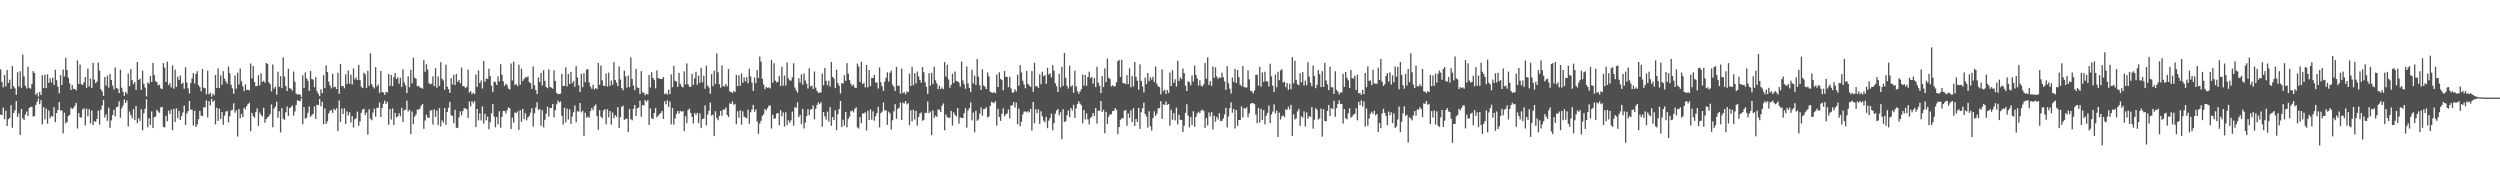 <svg xmlns="http://www.w3.org/2000/svg" width="1920" height="150"><path fill="#4f4f4f" d="M0 53.277h1v34.79H0zM1 62.968h1v25.274H1zM2 67.056h1v15.541H2zM3 57.644h1v33.88H3zM4 66.399h1v18.668H4zM5 53.705h1v43.042H5zM6 63.657h1v27.837H6zM7 61.18h1v29.377H7zM8 68.298h1v12.447H8zM9 50.716h1v47.386H9zM10 66.151h1v20.689H10zM11 67.861h1v16.88H11zM12 72.807h1v4.8H12zM13 55.426h1v34.397H13zM14 66.508h1v20.575H14zM15 54.689h1v49.066H15zM16 67.429h1v16.221H16zM17 41.913h1v49.016H17zM18 58.665h1v33.392H18zM19 65.778h1v22.181H19zM20 67.953h1v17.684H20zM21 51.125h1v37.892H21zM22 67.472h1v15.493H22zM23 68.106h1v13.946H23zM24 64.536h1v17.503H24zM25 54.575h1v34.955H25zM26 56.078h1v33.072H26zM27 72.805h1v7.803H27zM28 71.304h1v6.846H28zM29 74.252h1v1.366H29zM30 70.651h1v9.341H30zM31 72.97h1v3.978H31zM32 57.703h1v37.851H32zM33 67.513h1v14.761H33zM34 57.273h1v34.45H34zM35 67.529h1v15.937H35zM36 57.104h1v37.876H36zM37 63.593h1v21.263H37zM38 60.12h1v30.602H38zM39 63.352h1v25.672H39zM40 59.605h1v29.954H40zM41 65.176h1v17.102H41zM42 53.533h1v40.391H42zM43 61.617h1v25.237H43zM44 66.545h1v17.935H44zM45 71.635h1v6.722H45zM46 57.703h1v27.098H46zM47 65.309h1v19.512H47zM48 53.403h1v48.991H48zM49 58.74h1v27.771H49zM50 44.328h1v50.455H50zM51 53.682h1v39.975H51zM52 59.766h1v29.366H52zM53 64.016h1v24.26H53zM54 69.193h1v13.509H54zM55 65.396h1v18.357H55zM56 68.237h1v14.585H56zM57 68.337h1v12.811H57zM58 69.381h1v9.554H58zM59 46.36h1v52.33H59zM60 64.54h1v22.303H60zM61 49.489h1v40.616H61zM62 64.682h1v25.69H62zM63 65.25h1v18.814H63zM64 63.258h1v19.908H64zM65 59.171h1v37.251H65zM66 67.47h1v15.995H66zM67 52.67h1v36.699H67zM68 66.396h1v17.581H68zM69 60.374h1v34.486H69zM70 67.598h1v17.386H70zM71 48.358h1v47.745H71zM72 61.155h1v31.875H72zM73 63.902h1v29.684H73zM74 62.601h1v28.693H74zM75 48.04h1v36.933H75zM76 54.314h1v41.412H76zM77 68.555h1v15.69H77zM78 70.23h1v10.799H78zM79 73.695h1v2.95H79zM80 59.187h1v31.057H80zM81 65.723h1v22.142H81zM82 58.099h1v34.688H82zM83 67.28h1v15.395H83zM84 56.786h1v41.435H84zM85 61.418h1v31.03H85zM86 65.687h1v22.724H86zM87 68.774h1v15.564H87zM88 51.835h1v37.521H88zM89 67.612h1v14.779H89zM90 68.124h1v13.786H90zM91 71.471h1v6.331H91zM92 53.513h1v36.896H92zM93 67.351h1v15.903H93zM94 70.452h1v10.641H94zM95 73.615h1v2.882H95zM96 70.61h1v8.492H96zM97 72.05h1v5.106H97zM98 56.431h1v40.696H98zM99 66.206h1v19.474H99zM100 53.066h1v35.413H100zM101 61.53h1v29.252H101zM102 64.652h1v19.137H102zM103 63.002h1v29.213H103zM104 69.065h1v12.291H104zM105 47.605h1v46.926H105zM106 61.425h1v29.297H106zM107 60.381h1v32.44H107zM108 69.031h1v14.839H108zM109 54.311h1v45.8H109zM110 64.323h1v22.669H110zM111 67.291h1v16.333H111zM112 74.057h1v2.202H112zM113 63.354h1v34.429H113zM114 64.261h1v26.484H114zM115 58.335h1v37.546H115zM116 62.869h1v22.721H116zM117 48.349h1v50H117zM118 57.578h1v32.376H118zM119 62.345h1v27.201H119zM120 63.08h1v21.289H120zM121 65.595h1v19.986H121zM122 64.984h1v21.691H122zM123 67.818h1v14.61H123zM124 68.436h1v13.767H124zM125 48.477h1v48.926H125zM126 51.986h1v45.91H126zM127 62.933h1v26.063H127zM128 47.344h1v45.85H128zM129 65.332h1v19.661H129zM130 63.911h1v23.587H130zM131 67.191h1v17.029H131zM132 50.175h1v49.865H132zM133 68.152h1v15.47H133zM134 53.474h1v40.149H134zM135 66.719h1v16.546H135zM136 58.873h1v31.929H136zM137 61.372h1v23.761H137zM138 58.008h1v34.255H138zM139 64.49h1v24.724H139zM140 63.375h1v22.976H140zM141 68.152h1v12.943H141zM142 51.67h1v44.282H142zM143 63.345h1v23.8H143zM144 67.884h1v17.453H144zM145 71.803h1v5.718H145zM146 63.812h1v20.359H146zM147 60.201h1v24.113H147zM148 56.12h1v40.314H148zM149 64.11h1v21.053H149zM150 56.774h1v40.76H150zM151 54.639h1v40.982H151zM152 65.456h1v26.029H152zM153 66.932h1v18.235H153zM154 70.157h1v18.62H154zM155 53.023h1v36.228H155zM156 67.399h1v14.946H156zM157 67.68h1v14.884H157zM158 72.432h1v4.678H158zM159 54.288h1v35.811H159zM160 72.519h1v5.292H160zM161 71.274h1v9.673H161zM162 74.279h1v1.588H162zM163 71.867h1v6.42H163zM164 73.235h1v3.946H164zM165 57.587h1v37.956H165zM166 67.582h1v15.18H166zM167 52.471h1v40.403H167zM168 67.541h1v15.946H168zM169 57.797h1v33.58H169zM170 65.067h1v20.927H170zM171 54.707h1v41.138H171zM172 60.342h1v28.558H172zM173 62.54h1v23.239H173zM174 64.295h1v20.918H174zM175 51.125h1v42.893H175zM176 56.245h1v33.028H176zM177 65.087h1v19.691H177zM178 67.96h1v16.42H178zM179 71.919h1v7.395H179zM180 57.893h1v28.684H180zM181 68.085h1v16.638H181zM182 55.822h1v49.014H182zM183 64.872h1v18.881H183zM184 52.647h1v38.134H184zM185 62.455h1v24.923H185zM186 66.325h1v23.509H186zM187 70.01h1v12.694H187zM188 64.78h1v19.155H188zM189 69.024h1v12.474H189zM190 68.98h1v10.808H190zM191 69.447h1v9.432H191zM192 48.791h1v51.934H192zM193 60.223h1v26.418H193zM194 50.695h1v38.594H194zM195 62.986h1v27.375H195zM196 66.229h1v19.858H196zM197 65.989h1v17.256H197zM198 57.784h1v38.936H198zM199 65.565h1v20.87H199zM200 56.312h1v32.019H200zM201 62.991h1v26.441H201zM202 62.052h1v20.758H202zM203 63.54h1v30.794H203zM204 48.386h1v43.071H204zM205 49.1h1v41.048H205zM206 63.144h1v26.221H206zM207 64.693h1v22.754H207zM208 70.177h1v10.062H208zM209 49.516h1v48.276H209zM210 68.104h1v15.326H210zM211 66.644h1v15.28H211zM212 72.775h1v5.292H212zM213 55.103h1v35.381H213zM214 66.662h1v18.743H214zM215 58.45h1v43.221H215zM216 67.646h1v15.447H216zM217 44.055h1v47.107H217zM218 58.816h1v33.312H218zM219 66.062h1v20.199H219zM220 69.935h1v11.87H220zM221 52.764h1v36.324H221zM222 67.76h1v15.209H222zM223 68.124h1v14.15H223zM224 69.649h1v11.398H224zM225 54.987h1v33.781H225zM226 62.84h1v22.788H226zM227 71.919h1v8.611H227zM228 72.72h1v4.106H228zM229 72.299h1v5.246H229zM230 72.626h1v5.084H230zM231 74.444h1v1.023H231zM232 57.843h1v37.597H232zM233 67.541h1v14.772H233zM234 55.582h1v35.532H234zM235 60.148h1v30.272H235zM236 62.011h1v24.617H236zM237 69.811h1v11.989H237zM238 54.49h1v35.202H238zM239 60.743h1v27.748H239zM240 61.118h1v26.352H240zM241 67.044h1v14.651H241zM242 59.264h1v32.037H242zM243 70.068h1v10.327H243zM244 72.05h1v8.675H244zM245 73.897h1v2.065H245zM246 68.539h1v13.06H246zM247 71.537h1v6.53H247zM248 57.706h1v37.709H248zM249 67.561h1v15.727H249zM250 50.175h1v45.031H250zM251 55.298h1v37.913H251zM252 62.663h1v24.411H252zM253 65.593h1v19.51H253zM254 67.898h1v16.512H254zM255 56.751h1v29.998H255zM256 67.005h1v16.567H256zM257 66.616h1v18.05H257zM258 68.372h1v14.727H258zM259 55.854h1v44.864H259zM260 72.025h1v5.102H260zM261 49.104h1v44.486H261zM262 66.268h1v17.139H262zM263 65.975h1v21.627H263zM264 67.818h1v15.415H264zM265 57.104h1v38.109H265zM266 64.506h1v20.975H266zM267 54.195h1v34.463H267zM268 64.233h1v22H268zM269 57.392h1v36.789H269zM270 64.87h1v24.315H270zM271 52.647h1v45.271H271zM272 61.011h1v30.71H272zM273 59.429h1v31.362H273zM274 61.507h1v24.207H274zM275 49.823h1v46.8H275zM276 61.489h1v31.801H276zM277 66.573h1v20.046H277zM278 67.678h1v16.487H278zM279 55.852h1v27.725H279zM280 57.056h1v31.234H280zM281 67.463h1v18.968H281zM282 54.387h1v48.998H282zM283 65.92h1v17.926H283zM284 40.94h1v50.176H284zM285 64.602h1v27.75H285zM286 66.671h1v19.824H286zM287 67.955h1v15.445H287zM288 51.569h1v37.917H288zM289 66.513h1v16.329H289zM290 64.918h1v17.8H290zM291 71.402h1v7.327H291zM292 54.405h1v35.454H292zM293 70.64h1v12.218H293zM294 71.056h1v8.682H294zM295 72.874h1v4.399H295zM296 70.562h1v9.194H296zM297 71.033h1v7.173H297zM298 56.886h1v38.856H298zM299 65.977h1v17.732H299zM300 57.573h1v34.25H300zM301 66.085h1v17.228H301zM302 59.276h1v36.722H302zM303 56.076h1v30.645H303zM304 60.709h1v29.515H304zM305 59.409h1v29.963H305zM306 64.245h1v22.676H306zM307 59.663h1v29.67H307zM308 66.783h1v16.054H308zM309 53.19h1v40.584H309zM310 63.219h1v21.41H310zM311 65.593h1v18.682H311zM312 71.521h1v5.788H312zM313 58.605h1v26.942H313zM314 66.969h1v17.411H314zM315 53.558h1v49.485H315zM316 63.927h1v21.735H316zM317 44.252h1v51.176H317zM318 59.631h1v29.902H318zM319 60.503h1v27.411H319zM320 66.225h1v17.958H320zM321 65.879h1v18.327H321zM322 67.097h1v16.338H322zM323 67.435h1v13.822H323zM324 68.2h1v11.666H324zM325 46.028h1v52.93H325zM326 55.119h1v37.434H326zM327 49.319h1v38.732H327zM328 53.448h1v36.72H328zM329 63.858h1v26.745H329zM330 64.79h1v19.986H330zM331 64.341h1v20.325H331zM332 58.569h1v37.148H332zM333 66.138h1v17.83H333zM334 52.313h1v37.464H334zM335 67.328h1v17.535H335zM336 58.665h1v37.427H336zM337 65.932h1v17.073H337zM338 47.793h1v49.311H338zM339 60.466h1v31.957H339zM340 61.814h1v32.339H340zM341 68.861h1v14.044H341zM342 49.606h1v46.255H342zM343 66.488h1v19.49H343zM344 68.438h1v14.182H344zM345 71.288h1v6.951H345zM346 59.997h1v28.466H346zM347 64.79h1v24.418H347zM348 57.433h1v37.292H348zM349 65.279h1v19.036H349zM350 56.852h1v41.254H350zM351 62.759h1v35.654H351zM352 61.402h1v28.833H352zM353 63.913h1v21.527H353zM354 51.931h1v36.644H354zM355 65.984h1v19.306H355zM356 66.282h1v16.699H356zM357 67.673h1v15.615H357zM358 66.692h1v17.205H358zM359 53.432h1v37.187H359zM360 71.047h1v6.956H360zM361 69.939h1v11.728H361zM362 72.359h1v5.344H362zM363 71.171h1v8.119H363zM364 72.276h1v5.434H364zM365 57.179h1v40.46H365zM366 66.73h1v16.933H366zM367 54.099h1v38.315H367zM368 63.73h1v23.321H368zM369 61.773h1v30.799H369zM370 67.994h1v13.708H370zM371 46.902h1v48.096H371zM372 62.796h1v24.596H372zM373 60.271h1v32.129H373zM374 60.695h1v28.865H374zM375 52.734h1v46.553H375zM376 58.344h1v35.502H376zM377 65.801h1v21.234H377zM378 70.768h1v9.119H378zM379 62.684h1v26.857H379zM380 63.057h1v34.759H380zM381 65.305h1v24.516H381zM382 58.624h1v36.851H382zM383 62.505h1v22.959H383zM384 49.322h1v48.771H384zM385 57.468h1v32.307H385zM386 62.485h1v22.715H386zM387 65.987h1v19.286H387zM388 64.254h1v22.982H388zM389 65.362h1v19.233H389zM390 68.037h1v14.456H390zM391 68.761h1v14.447H391zM392 48.818h1v50.327H392zM393 61.773h1v28.588H393zM394 47.303h1v46.99H394zM395 65.348h1v21.028H395zM396 64.529h1v22.396H396zM397 66.138h1v19.464H397zM398 49.667h1v50.089H398zM399 65.105h1v19.512H399zM400 52.695h1v40.856H400zM401 62.27h1v21.332H401zM402 60.78h1v30.767H402zM403 59.285h1v27.61H403zM404 59.422h1v33.008H404zM405 58.651h1v31.634H405zM406 63.036h1v25.969H406zM407 63.872h1v22.618H407zM408 68.211h1v14.866H408zM409 50.995h1v46.23H409zM410 65.373h1v21.611H410zM411 69.079h1v13.491H411zM412 72.244h1v6.287H412zM413 59.489h1v24.914H413zM414 62.991h1v20.703H414zM415 55.955h1v40.588H415zM416 65.639h1v19.107H416zM417 53.922h1v43.903H417zM418 62.048h1v29.979H418zM419 66.801h1v20.563H419zM420 67.747h1v14.216H420zM421 53.275h1v36.317H421zM422 66.742h1v16.178H422zM423 67.282h1v15.713H423zM424 68.092h1v11.717H424zM425 54.034h1v36.219H425zM426 62.201h1v22.369H426zM427 71.205h1v8.949H427zM428 72.272h1v5.013H428zM429 72.208h1v6.489H429zM430 71.867h1v6.13H430zM431 56.854h1v32.081H431zM432 66.023h1v29.657H432zM433 65.895h1v16.908H433zM434 51.773h1v42.154H434zM435 66.339h1v17.004H435zM436 56.831h1v34.912H436zM437 64.513h1v19.524H437zM438 55.181h1v39.963H438zM439 63.956h1v25.532H439zM440 62.263h1v23.971H440zM441 66.678h1v14.372H441zM442 50.828h1v43.081H442zM443 59.56h1v25.834H443zM444 65.483h1v20.302H444zM445 70.603h1v8.499H445zM446 56.795h1v29.499H446zM447 66.959h1v18.1H447zM448 56.268h1v48.043H448zM449 63.158h1v23.404H449zM450 53.375h1v37.098H450zM451 53.071h1v36.411H451zM452 63.284h1v27.203H452zM453 66.488h1v18.789H453zM454 68.182h1v14.694H454zM455 65.021h1v19.595H455zM456 68.713h1v12.831H456zM457 67.593h1v12.621H457zM458 68.454h1v20.737H458zM459 48.457h1v51.222H459zM460 65.183h1v19.453H460zM461 50.262h1v39.267H461zM462 61.681h1v28.984H462zM463 65.742h1v19.176H463zM464 66.092h1v17.791H464zM465 56.495h1v39.041H465zM466 66.431h1v17.487H466zM467 55.76h1v34.344H467zM468 65.845h1v19.471H468zM469 61.901h1v33.809H469zM470 65.128h1v21.332H470zM471 47.722h1v43.106H471zM472 61.455h1v27.015H472zM473 63.48h1v26.269H473zM474 66.209h1v16.12H474zM475 51.038h1v47.253H475zM476 61.047h1v28.954H476zM477 67.623h1v14.463H477zM478 69.262h1v11.845H478zM479 54.238h1v37.784H479zM480 58.612h1v32.886H480zM481 67.223h1v23.733H481zM482 57.983h1v43.481H482zM483 66.895h1v16.846H483zM484 44.09h1v47.468H484zM485 60.61h1v31.785H485zM486 65.664h1v17.94H486zM487 69.253h1v11.378H487zM488 52.908h1v36.18H488zM489 67.067h1v16.081H489zM490 67.564h1v15.074H490zM491 72.219h1v5.154H491zM492 54.586h1v35.083H492zM493 70.855h1v9.81H493zM494 71.278h1v9.817H494zM495 73.176h1v3.66H495zM496 71.94h1v6.23H496zM497 72.585h1v4.294H497zM498 57.477h1v38.473H498zM499 67.248h1v16.036H499zM500 55.46h1v35.376H500zM501 59.862h1v31.632H501zM502 61.258h1v25.523H502zM503 67.909h1v15.1H503zM504 54.037h1v36.111H504zM505 59.905h1v29.009H505zM506 60.487h1v27.224H506zM507 60.599h1v26.182H507zM508 60.709h1v24.47H508zM509 59.148h1v32.186H509zM510 72.24h1v5.537H510zM511 71.553h1v8.517H511zM512 72.697h1v4.344H512zM513 68.832h1v13.278H513zM514 72.276h1v5.69H514zM515 57.159h1v38.341H515zM516 66.939h1v16.038H516zM517 50.533h1v45.164H517zM518 62.038h1v28.949H518zM519 62.684h1v24.743H519zM520 66.724h1v18.478H520zM521 55.966h1v31.151H521zM522 64.46h1v20.684H522zM523 66.373h1v19.444H523zM524 67.165h1v18.153H524zM525 54.826h1v45.889H525zM526 64.89h1v24.369H526zM527 48.667h1v45.91H527zM528 64.79h1v19.801H528zM529 66.598h1v16.821H529zM530 66.662h1v20.05H530zM531 56.724h1v33.019H531zM532 65.197h1v29.586H532zM533 60.207h1v26.516H533zM534 55.083h1v33.181H534zM535 65.064h1v21.543H535zM536 58.129h1v36.45H536zM537 63.586h1v23.52H537zM538 52.126h1v46.212H538zM539 63.208h1v28.233H539zM540 58.186h1v32.859H540zM541 68.072h1v12.898H541zM542 50.375h1v45.846H542zM543 65.664h1v22.385H543zM544 67.195h1v17.97H544zM545 71.988h1v6.702H545zM546 56.964h1v31.891H546zM547 66.154h1v21.815H547zM548 54.325h1v50.247H548zM549 64.428h1v21.037H549zM550 40.945h1v49.714H550zM551 55.538h1v36.851H551zM552 64.68h1v24.342H552zM553 67.312h1v17.885H553zM554 50.198h1v38.759H554zM555 66.151h1v17.938H555zM556 66.442h1v17.798H556zM557 64.501h1v18.1H557zM558 66.348h1v21.941H558zM559 52.991h1v36.94H559zM560 70.313h1v9.071H560zM561 70.557h1v9.274H561zM562 71.496h1v6.418H562zM563 69.818h1v10.673H563zM564 70.686h1v9.133H564zM565 57.5h1v37.871H565zM566 66.074h1v19.419H566zM567 57.877h1v32.612H567zM568 65.826h1v18.961H568zM569 56.467h1v39.32H569zM570 63.593h1v21.909H570zM571 59.452h1v30.247H571zM572 62.473h1v27.784H572zM573 59.246h1v31.639H573zM574 63.947h1v20.286H574zM575 52.833h1v42.195H575zM576 58.699h1v27.528H576zM577 63.387h1v20.65H577zM578 69.772h1v10.787H578zM579 59.496h1v26.342H579zM580 63.911h1v20.05H580zM581 53.874h1v39.405H581zM582 59.83h1v42.932H582zM583 43.401h1v51.552H583zM584 47.383h1v45.372H584zM585 60.532h1v28.544H585zM586 64.927h1v22.754H586zM587 68.513h1v15.184H587zM588 66.783h1v17.984H588zM589 67.591h1v15.447H589zM590 67.074h1v14.06H590zM591 67.955h1v13.069H591zM592 46.186h1v52.525H592zM593 63.556h1v24.564H593zM594 48.512h1v42.712H594zM595 61.887h1v28.954H595zM596 63.38h1v23.866H596zM597 62.684h1v24.028H597zM598 58.269h1v37.919H598zM599 65.989h1v18.638H599zM600 51.329h1v38.029H600zM601 65.765h1v20.6H601zM602 58.031h1v39.318H602zM603 65.678h1v20.554H603zM604 47.958h1v48.205H604zM605 60.212h1v32.163H605zM606 61.791h1v32.557H606zM607 61.892h1v30.572H607zM608 59.274h1v26.388H608zM609 48.594h1v47.919H609zM610 67.248h1v14.871H610zM611 69.37h1v13.55H611zM612 71.13h1v7.395H612zM613 60.043h1v29.947H613zM614 63.446h1v24.749H614zM615 57.143h1v38.199H615zM616 65.012h1v18.599H616zM617 56.435h1v42.28H617zM618 61.83h1v32.266H618zM619 64.233h1v24.923H619zM620 67.944h1v15.942H620zM621 52.407h1v36.054H621zM622 66.248h1v18H622zM623 65.755h1v17.974H623zM624 68.351h1v12.644H624zM625 54.9h1v36.738H625zM626 67.296h1v16.287H626zM627 69.743h1v10.854H627zM628 71.386h1v7.315H628zM629 70.953h1v9.094H629zM630 71.04h1v7.388H630zM631 56.602h1v40.728H631zM632 65.568h1v20.538H632zM633 52.132h1v37.203H633zM634 62.052h1v29.86H634zM635 65.453h1v20.32H635zM636 62.018h1v31.3H636zM637 66.504h1v15.702H637zM638 47.569h1v49.055H638zM639 59.061h1v30.824H639zM640 60.329h1v31.925H640zM641 67.605h1v17.141H641zM642 53.508h1v46.516H642zM643 63.771h1v23.955H643zM644 65.79h1v17.988H644zM645 71.825h1v5.706H645zM646 63.799h1v33.807H646zM647 64.126h1v27.817H647zM648 57.701h1v38.778H648zM649 62.112h1v23.852H649zM650 48.466h1v49.334H650zM651 56.548h1v34.722H651zM652 61.48h1v28.13H652zM653 64.284h1v21.163H653zM654 66.021h1v18.943H654zM655 64.925h1v21.435H655zM656 67.271h1v16.413H656zM657 67.621h1v14.749H657zM658 48.862h1v48.917H658zM659 51.027h1v47.665H659zM660 62.963h1v26.944H660zM661 47.415h1v47.198H661zM662 64.529h1v22.724H662zM663 63.577h1v23.571H663zM664 67.117h1v19.142H664zM665 49.995h1v50.208H665zM666 67.142h1v18.011H666zM667 53.78h1v38.487H667zM668 66.101h1v17.956H668zM669 59.763h1v32.188H669zM670 59.933h1v25.642H670zM671 57.523h1v35.145H671zM672 63.405h1v25.903H672zM673 63.261h1v23.58H673zM674 68.012h1v13.969H674zM675 51.878h1v46.02H675zM676 63.055h1v23.866H676zM677 66.307h1v19.336H677zM678 69.781h1v9.036H678zM679 62.652h1v22.138H679zM680 59.834h1v24.932H680zM681 55.547h1v40.341H681zM682 62.679h1v23.104H682zM683 55.852h1v31.295H683zM684 54.218h1v45.315H684zM685 64.961h1v27.393H685zM686 66.561h1v19.025H686zM687 69.937h1v10.108H687zM688 51.302h1v39.929H688zM689 65.895h1v17.761H689zM690 65.845h1v16.905H690zM691 71.869h1v6.853H691zM692 52.698h1v39.506H692zM693 71.56h1v7.267H693zM694 70.818h1v8.714H694zM695 72.418h1v5.196H695zM696 70.182h1v9.975H696zM697 70.821h1v8.421H697zM698 56.483h1v39.641H698zM699 66.026h1v18.675H699zM700 51.231h1v41.881H700zM701 65.41h1v18.913H701zM702 56.165h1v35.66H702zM703 64.091h1v21.039H703zM704 54.911h1v41.54H704zM705 58.676h1v31.163H705zM706 61.434h1v25.823H706zM707 63.471h1v22.895H707zM708 51.457h1v41.291H708zM709 55.449h1v36.562H709zM710 63.114h1v23.399H710zM711 66.65h1v20.153H711zM712 72.144h1v5.807H712zM713 56.2h1v30.762H713zM714 65.794h1v19.883H714zM715 55.925h1v47.782H715zM716 64.577h1v20.204H716zM717 51.251h1v39.199H717zM718 61.665h1v27.171H718zM719 64.121h1v25.706H719zM720 68.513h1v15.576H720zM721 65.728h1v18.558H721zM722 68.376h1v17.707H722zM723 67.191h1v14.044H723zM724 68.433h1v11.044H724zM725 47.642h1v52.47H725zM726 58.907h1v28.979H726zM727 49.752h1v40.304H727zM728 61.045h1v29.345H728zM729 67.435h1v23.008H729zM730 65.135h1v20.048H730zM731 56.552h1v39.849H731zM732 63.702h1v22.602H732zM733 54.941h1v33.44H733zM734 62.167h1v27.247H734zM735 62.556h1v20.483H735zM736 63.446h1v31.543H736zM737 66.435h1v23.749H737zM738 47.305h1v43.197H738zM739 61.688h1v29.004H739zM740 64.634h1v22.348H740zM741 68.17h1v14.862H741zM742 51.006h1v47.004H742zM743 64.146h1v20.726H743zM744 67.536h1v15.53H744zM745 70.704h1v7.926H745zM746 53.643h1v38.817H746zM747 64.08h1v22.376H747zM748 58.109h1v43.527H748zM749 65.234h1v19.908H749zM750 45.303h1v47.429H750zM751 58.862h1v32.9H751zM752 65.538h1v21.82H752zM753 69.067h1v13.461H753zM754 53.162h1v35.651H754zM755 65.662h1v18.146H755zM756 66.682h1v16.912H756zM757 68.408h1v14.003H757zM758 55.589h1v34.674H758zM759 58.578h1v30.813H759zM760 70.475h1v10.902H760zM761 70.903h1v7.256H761zM762 71.395h1v7.283H762zM763 70.743h1v8.558H763zM764 71.626h1v6.072H764zM765 57.202h1v39.252H765zM766 66.884h1v16.693H766zM767 55.476h1v34.495H767zM768 60.5h1v32.353H768zM769 61.507h1v25.885H769zM770 69.397h1v13.848H770zM771 54.545h1v34.779H771zM772 59.035h1v28.75H772zM773 59.058h1v28.011H773zM774 66.959h1v17.171H774zM775 58.825h1v32.092H775zM776 67.898h1v13.127H776zM777 71.228h1v9.602H777zM778 70.951h1v7.37H778zM779 68.527h1v14.131H779zM780 70.324h1v8.521H780zM781 57.321h1v38.091H781zM782 65.833h1v17.514H782zM783 50.043h1v46.924H783zM784 55.671h1v37.791H784zM785 62.006h1v25.846H785zM786 64.986h1v20.751H786zM787 67.802h1v17.711H787zM788 54.444h1v31.916H788zM789 64.439h1v20.929H789zM790 65.712h1v20.536H790zM791 66.776h1v16.828H791zM792 54.627h1v45.647H792zM793 70.523h1v7.812H793zM794 48.212h1v46.434H794zM795 66.362h1v17.466H795zM796 66.083h1v20.829H796zM797 67.584h1v16.423H797zM798 57.088h1v38.027H798zM799 64.652h1v20.847H799zM800 55.085h1v34.227H800zM801 58.543h1v34.136H801zM802 57.667h1v36.29H802zM803 64.343h1v25.406H803zM804 52.105h1v46.342H804zM805 57.282h1v35.409H805zM806 56.282h1v34.276H806zM807 59.386h1v27.837H807zM808 50.05h1v50.011H808zM809 54.33h1v40.243H809zM810 63.998h1v23.287H810zM811 66.27h1v18.629H811zM812 70.599h1v13.095H812zM813 56.701h1v31.84H813zM814 67.145h1v19.071H814zM815 51.359h1v55.61H815zM816 65.927h1v17.947H816zM817 40.659h1v53.087H817zM818 59.793h1v33.207H818zM819 65.87h1v22.605H819zM820 68.035h1v16.812H820zM821 50.365h1v39.535H821zM822 66.628h1v16.361H822zM823 65.49h1v19.407H823zM824 71.191h1v9.323H824zM825 54.334h1v36.221H825zM826 66.199h1v17.031H826zM827 70.042h1v9.952H827zM828 71.967h1v5.871H828zM829 70.319h1v9.286H829zM830 68.47h1v12.385H830zM831 57.22h1v37.404H831zM832 65.781h1v18.682H832zM833 57.6h1v34.145H833zM834 65.804h1v21.284H834zM835 59.113h1v32.669H835zM836 55.039h1v40.538H836zM837 60.091h1v30.474H837zM838 59.01h1v30.561H838zM839 64.263h1v22.449H839zM840 59.908h1v29.084H840zM841 66.991h1v15.992H841zM842 51.318h1v43.584H842zM843 63.51h1v21.57H843zM844 65.918h1v19.11H844zM845 71.489h1v6.013H845zM846 58.454h1v27.441H846zM847 66.861h1v17.535H847zM848 52.464h1v49.87H848zM849 63.002h1v22.9H849zM850 44.936h1v50.366H850zM851 59.635h1v29.963H851zM852 60.706h1v27.105H852zM853 66.348h1v21.486H853zM854 65.451h1v19.89H854zM855 66.385h1v18.709H855zM856 66.248h1v16.851H856zM857 63.096h1v21.243H857zM858 46.992h1v56.086H858zM859 45.971h1v51.614H859zM860 59.106h1v32.905H860zM861 45.902h1v44.985H861zM862 63.801h1v26.974H862zM863 63.972h1v21.076H863zM864 64.696h1v19.801H864zM865 57.763h1v38.792H865zM866 64.613h1v22.481H866zM867 52.467h1v38.002H867zM868 67.023h1v17.778H868zM869 58.482h1v35.342H869zM870 66.357h1v16.629H870zM871 47.633h1v49.055H871zM872 59.038h1v32.275H872zM873 62.016h1v31.742H873zM874 68.935h1v13.946H874zM875 49.384h1v49.565H875zM876 62.105h1v24.131H876zM877 66.405h1v16.8H877zM878 70.99h1v7.89H878zM879 59.605h1v27.965H879zM880 64.554h1v24.974H880zM881 56.076h1v41.916H881zM882 62.352h1v23.099H882zM883 59.402h1v37.613H883zM884 61.157h1v39.08H884zM885 58.974h1v31.772H885zM886 63.048h1v22.41H886zM887 51.054h1v38.068H887zM888 64.332h1v22.893H888zM889 66.282h1v16.96H889zM890 66.872h1v16.104H890zM891 72.434h1v5.34H891zM892 53.419h1v37.885H892zM893 70.07h1v10.053H893zM894 68.898h1v11.767H894zM895 72.231h1v5.745H895zM896 69.12h1v11.369H896zM897 71.347h1v8.441H897zM898 55.705h1v40.84H898zM899 66.092h1v18.196H899zM900 53.915h1v38.077H900zM901 63.65h1v23.248H901zM902 60.876h1v31.582H902zM903 66.52h1v16.21H903zM904 46.6h1v48.958H904zM905 62.096h1v26.047H905zM906 59.489h1v32.57H906zM907 60.796h1v31.291H907zM908 52.627h1v48.798H908zM909 56.193h1v40.327H909zM910 65.801h1v20.881H910zM911 69.951h1v10.137H911zM912 62.386h1v26.372H912zM913 63.165h1v34.699H913zM914 65.547h1v24.337H914zM915 57.96h1v38.052H915zM916 62.608h1v22.884H916zM917 50.356h1v46.954H917zM918 57.486h1v32.319H918zM919 60.338h1v26.686H919zM920 65.652h1v20.153H920zM921 61.654h1v25.244H921zM922 65.84h1v19.03H922zM923 66.328h1v17.881H923zM924 64.725h1v20.568H924zM925 48.257h1v49.991H925zM926 60.528h1v30.096H926zM927 44.101h1v52.293H927zM928 65.24h1v21.149H928zM929 62.32h1v27.13H929zM930 65.927h1v20.206H930zM931 51.006h1v48.313H931zM932 59.743h1v29.16H932zM933 51.736h1v41.733H933zM934 58.699h1v31.076H934zM935 60.505h1v31.263H935zM936 59.486h1v27.494H936zM937 59.816h1v33.145H937zM938 55.733h1v37.022H938zM939 59.358h1v31.655H939zM940 62.508h1v25.347H940zM941 69.074h1v13.767H941zM942 50.789h1v47.05H942zM943 63.89h1v25.53H943zM944 68.156h1v14.969H944zM945 71.844h1v6.722H945zM946 59.518h1v27.052H946zM947 62.885h1v20.822H947zM948 52.84h1v45.873H948zM949 63.737h1v20.813H949zM950 53.78h1v42.854H950zM951 59.28h1v32.875H951zM952 64.977h1v27.13H952zM953 66.106h1v15.612H953zM954 50.729h1v39.48H954zM955 66.863h1v16.196H955zM956 67.117h1v16.356H956zM957 67.25h1v15.113H957zM958 54.094h1v35.999H958zM959 60.944h1v26.04H959zM960 69.747h1v9.938H960zM961 70.155h1v9H961zM962 71.693h1v7.539H962zM963 69.493h1v10.545H963zM964 57.543h1v30.517H964zM965 57.271h1v37.423H965zM966 65.735h1v17.143H966zM967 51.329h1v42.763H967zM968 66.497h1v17.084H968zM969 55.641h1v36.477H969zM970 62.828h1v21.774H970zM971 55.076h1v40.396H971zM972 62.537h1v26.281H972zM973 62.4h1v24.269H973zM974 66.376h1v14.706H974zM975 48.935h1v45.594H975zM976 58.614h1v29.384H976zM977 65.794h1v19.895H977zM978 70.692h1v9.435H978zM979 57.289h1v29.858H979zM980 66.957h1v18.018H980zM981 55.016h1v50.163H981zM982 61.576h1v24.935H982zM983 54.103h1v37.773H983zM984 53.096h1v36.182H984zM985 63.304h1v25.322H985zM986 62.892h1v26.997H986zM987 66.978h1v16.919H987zM988 63.817h1v20.494H988zM989 69.086h1v12.898H989zM990 64.265h1v19.7H990zM991 68.5h1v12.005H991zM992 43.89h1v60.522H992zM993 63.956h1v23.907H993zM994 46.669h1v45.143H994zM995 61.297h1v29.606H995zM996 64.673h1v20.925H996zM997 65.444h1v18.178H997zM998 56.207h1v40.458H998zM999 63.203h1v26.075H999zM1000 55.41h1v35.01H1000zM1001 65.565h1v19.973H1001zM1002 61.926h1v35.226H1002zM1003 65.467h1v20.865H1003zM1004 47.747h1v43.447H1004zM1005 58.862h1v30.281H1005zM1006 63.549h1v26.29H1006zM1007 66.22h1v16.075H1007zM1008 50.343h1v48.476H1008zM1009 58.292h1v33.651H1009zM1010 67.733h1v15.383H1010zM1011 65.115h1v19.238H1011zM1012 53.822h1v37.986H1012zM1013 56.976h1v34.003H1013zM1014 66.9h1v16.484H1014zM1015 54.568h1v50.327H1015zM1016 66.781h1v17.079H1016zM1017 48.219h1v44.642H1017zM1018 61.814h1v31.378H1018zM1019 64.822h1v20.35H1019zM1020 69.223h1v11.435H1020zM1021 51.228h1v37.853H1021zM1022 66.927h1v16.1H1022zM1023 67.191h1v16.578H1023zM1024 72.196h1v5.118H1024zM1025 54.703h1v35.017H1025zM1026 68.948h1v14.035H1026zM1027 70.354h1v9.512H1027zM1028 72.487h1v4.607H1028zM1029 70.908h1v8.908H1029zM1030 70.997h1v8.84H1030zM1031 56.609h1v38.309H1031zM1032 66.756h1v16.935H1032zM1033 55.296h1v35.557H1033zM1034 59.702h1v32.012H1034zM1035 61.704h1v25.358H1035zM1036 67.557h1v15.583H1036zM1037 53.721h1v36.693H1037zM1038 59.999h1v29.391H1038zM1039 60.294h1v27.7H1039zM1040 58.228h1v29.148H1040zM1041 69.182h1v13.946H1041zM1042 57.438h1v34.981H1042zM1043 71.688h1v6.539H1043zM1044 71.368h1v9.389H1044zM1045 72.876h1v4.154H1045zM1046 69.044h1v12.756H1046zM1047 72.299h1v5.651H1047zM1048 56.097h1v41.14H1048zM1049 66.978h1v16.317H1049zM1050 50.958h1v45.612H1050zM1051 62.077h1v28.927H1051zM1052 61.842h1v25.493H1052zM1053 65.403h1v20.474H1053zM1054 53.533h1v33.98H1054zM1055 64.156h1v20.881H1055zM1056 64.254h1v24.381H1056zM1057 64.256h1v23.291H1057zM1058 51.958h1v49.403H1058zM1059 61.402h1v33.037H1059zM1060 45.273h1v53.14H1060zM1061 62.693h1v24.427H1061zM1062 65.923h1v17.601H1062zM1063 64.696h1v21.996H1063zM1064 58.333h1v30.7H1064zM1065 56.099h1v39.977H1065zM1066 62.599h1v23.042H1066zM1067 55.49h1v33.017H1067zM1068 64.948h1v21.275H1068zM1069 57.848h1v36.75H1069zM1070 63.254h1v23.77H1070zM1071 51.006h1v47.244H1071zM1072 58.99h1v38.148H1072zM1073 51.324h1v40.49H1073zM1074 68.55h1v13.28H1074zM1075 47.607h1v53.932H1075zM1076 57.568h1v35.917H1076zM1077 65.49h1v21.589H1077zM1078 68.168h1v13.532H1078zM1079 56.717h1v32.245H1079zM1080 65.755h1v22.3H1080zM1081 52.897h1v56.512H1081zM1082 63.135h1v26.917H1082zM1083 40.883h1v50.215H1083zM1084 55.518h1v36.935H1084zM1085 64.996h1v23.607H1085zM1086 67.628h1v17.615H1086zM1087 50.377h1v38.478H1087zM1088 66.188h1v17.901H1088zM1089 66.291h1v17.919H1089zM1090 64.636h1v17.661H1090zM1091 66.312h1v17.336H1091zM1092 53.036h1v36.981H1092zM1093 70.184h1v9.133H1093zM1094 70.429h1v9.4H1094zM1095 71.546h1v6.079H1095zM1096 69.951h1v10.46H1096zM1097 70.757h1v9.05H1097zM1098 57.493h1v37.796H1098zM1099 66.069h1v19.3H1099zM1100 58.001h1v32.314H1100zM1101 65.923h1v18.901H1101zM1102 56.451h1v39.169H1102zM1103 63.51h1v21.989H1103zM1104 56.637h1v39.904H1104zM1105 54.179h1v43.314H1105zM1106 55.721h1v34.424H1106zM1107 61.295h1v23.168H1107zM1108 52.963h1v44.504H1108zM1109 51.48h1v41.149H1109zM1110 62.352h1v22.149H1110zM1111 62.695h1v20.362H1111zM1112 59.079h1v26.468H1112zM1113 63.425h1v22.612H1113zM1114 52.359h1v38.83H1114zM1115 55.806h1v53.939H1115zM1116 61.745h1v33.399H1116zM1117 43.373h1v51.881H1117zM1118 60.287h1v29.08H1118zM1119 60.981h1v27.331H1119zM1120 68.328h1v15.347H1120zM1121 66.872h1v18.061H1121zM1122 67.655h1v15.404H1122zM1123 67.083h1v13.983H1123zM1124 68.118h1v12.914H1124zM1125 46.17h1v52.426H1125zM1126 63.453h1v24.621H1126zM1127 48.637h1v42.442H1127zM1128 61.908h1v28.949H1128zM1129 63.421h1v23.987H1129zM1130 62.84h1v23.745H1130zM1131 58.202h1v38.006H1131zM1132 66.257h1v18.288H1132zM1133 51.611h1v37.482H1133zM1134 65.836h1v20.46H1134zM1135 58.07h1v39.581H1135zM1136 65.923h1v20.078H1136zM1137 48.164h1v47.853H1137zM1138 55.08h1v47.73H1138zM1139 56.87h1v38.146H1139zM1140 59.081h1v33.93H1140zM1141 64.652h1v20.13H1141zM1142 45.85h1v55.729H1142zM1143 63.483h1v22.889H1143zM1144 64.861h1v18.215H1144zM1145 69.365h1v11.14H1145zM1146 61.091h1v29.281H1146zM1147 63.689h1v23.067H1147zM1148 56.298h1v44.164H1148zM1149 63.284h1v22.355H1149zM1150 55.982h1v43.09H1150zM1151 62.338h1v34.669H1151zM1152 61.583h1v27.503H1152zM1153 68.31h1v15.173H1153zM1154 52.606h1v35.96H1154zM1155 66.291h1v17.871H1155zM1156 65.682h1v17.894H1156zM1157 68.065h1v12.866H1157zM1158 54.971h1v36.761H1158zM1159 63.613h1v20.023H1159zM1160 69.889h1v10.73H1160zM1161 71.361h1v7.574H1161zM1162 70.789h1v9.46H1162zM1163 71.031h1v8.748H1163zM1164 56.543h1v40.76H1164zM1165 65.38h1v20.982H1165zM1166 52.233h1v36.912H1166zM1167 61.97h1v29.739H1167zM1168 65.517h1v20.016H1168zM1169 61.725h1v31.371H1169zM1170 66.655h1v15.763H1170zM1171 46.502h1v52.229H1171zM1172 59.205h1v30.584H1172zM1173 59.55h1v32.412H1173zM1174 67.884h1v15.965H1174zM1175 48.164h1v56.988H1175zM1176 59.45h1v34.96H1176zM1177 63.579h1v21.472H1177zM1178 68.8h1v11.797H1178zM1179 62.81h1v33.827H1179zM1180 65.222h1v25.791H1180zM1181 53.712h1v47.915H1181zM1182 56.575h1v35.889H1182zM1183 46.358h1v52.312H1183zM1184 53.945h1v41.554H1184zM1185 58.163h1v34.926H1185zM1186 62.478h1v25.157H1186zM1187 61.004h1v28.59H1187zM1188 60.384h1v30.888H1188zM1189 63.345h1v21.447H1189zM1190 67.371h1v15.182H1190zM1191 49.269h1v51.73H1191zM1192 48.489h1v54.58H1192zM1193 64.156h1v25.809H1193zM1194 47.69h1v46.747H1194zM1195 64.776h1v22.472H1195zM1196 63.235h1v24.04H1196zM1197 67.056h1v18.634H1197zM1198 49.901h1v50.146H1198zM1199 67.209h1v18.032H1199zM1200 53.778h1v38.549H1200zM1201 66.147h1v17.745H1201zM1202 59.823h1v32.124H1202zM1203 59.978h1v25.578H1203zM1204 50.505h1v44.541H1204zM1205 57.724h1v39.622H1205zM1206 58.081h1v32.852H1206zM1207 68.108h1v14.344H1207zM1208 48.841h1v53.486H1208zM1209 53.863h1v38.524H1209zM1210 65.884h1v21.854H1210zM1211 67.149h1v17.679H1211zM1212 63.398h1v22.44H1212zM1213 61.501h1v23.049H1213zM1214 54.213h1v49.128H1214zM1215 60.777h1v32.683H1215zM1216 55.552h1v31.316H1216zM1217 54.836h1v44.285H1217zM1218 65.277h1v26.995H1218zM1219 66.84h1v19.185H1219zM1220 69.596h1v10.508H1220zM1221 51.286h1v39.714H1221zM1222 65.604h1v18.171H1222zM1223 65.957h1v16.857H1223zM1224 71.887h1v6.86H1224zM1225 52.744h1v39.448H1225zM1226 71.23h1v7.551H1226zM1227 70.768h1v8.686H1227zM1228 72.617h1v5.209H1228zM1229 70.161h1v9.876H1229zM1230 70.802h1v8.515H1230zM1231 56.625h1v39.407H1231zM1232 66.186h1v18.521H1232zM1233 51.267h1v41.84H1233zM1234 65.25h1v19.169H1234zM1235 56.293h1v35.475H1235zM1236 64.094h1v21.067H1236zM1237 52.313h1v44.088H1237zM1238 51.652h1v45.743H1238zM1239 56.854h1v34.262H1239zM1240 60.818h1v27.645H1240zM1241 50.755h1v38.78H1241zM1242 50.315h1v48.592H1242zM1243 61.21h1v26.491H1243zM1244 64.799h1v20.792H1244zM1245 68.321h1v12.236H1245zM1246 56.808h1v31.788H1246zM1247 65.788h1v19.787H1247zM1248 55.042h1v54.619H1248zM1249 62.691h1v23.111H1249zM1250 51.826h1v39.153H1250zM1251 61.713h1v27.523H1251zM1252 64.078h1v25.837H1252zM1253 68.513h1v16.068H1253zM1254 65.63h1v18.396H1254zM1255 68.298h1v17.782H1255zM1256 67.094h1v14.051H1256zM1257 68.214h1v11.641H1257zM1258 47.605h1v52.431H1258zM1259 58.987h1v28.865H1259zM1260 49.798h1v40.096H1260zM1261 61.098h1v26.889H1261zM1262 67.47h1v23.005H1262zM1263 65.234h1v20.293H1263zM1264 56.497h1v39.677H1264zM1265 63.785h1v22.614H1265zM1266 55.064h1v33.083H1266zM1267 60.846h1v28.51H1267zM1268 64.384h1v18.72H1268zM1269 62.574h1v32.516H1269zM1270 66.557h1v19.693H1270zM1271 46.394h1v50.604H1271zM1272 58.383h1v39.503H1272zM1273 62.297h1v28.553H1273zM1274 67.186h1v14.777H1274zM1275 48.013h1v54.569H1275zM1276 63.123h1v27.045H1276zM1277 63.888h1v19.879H1277zM1278 68.786h1v12.98H1278zM1279 55.309h1v37.027H1279zM1280 62.844h1v23.216H1280zM1281 56.142h1v49.943H1281zM1282 63.879h1v24.997H1282zM1283 45.204h1v47.12H1283zM1284 58.463h1v33.365H1284zM1285 61.931h1v25.505H1285zM1286 66.719h1v15.935H1286zM1287 53.288h1v35.324H1287zM1288 65.735h1v18.045H1288zM1289 66.703h1v16.944H1289zM1290 68.188h1v14.186H1290zM1291 55.797h1v34.564H1291zM1292 58.541h1v30.826H1292zM1293 70.555h1v10.774H1293zM1294 71.045h1v7.061H1294zM1295 71.418h1v6.198H1295zM1296 70.715h1v8.631H1296zM1297 71.464h1v6.269H1297zM1298 57.25h1v39.178H1298zM1299 66.966h1v16.457H1299zM1300 55.552h1v34.477H1300zM1301 60.56h1v32.28H1301zM1302 61.281h1v26.097H1302zM1303 69.418h1v13.603H1303zM1304 52.302h1v44.66H1304zM1305 52.043h1v40.986H1305zM1306 53.652h1v39.068H1306zM1307 65.614h1v19.645H1307zM1308 52.068h1v45.255H1308zM1309 60.237h1v28.563H1309zM1310 67.715h1v13.882H1310zM1311 67.06h1v15.141H1311zM1312 68.637h1v16.292H1312zM1313 67.912h1v11.767H1313zM1314 52.519h1v48.757H1314zM1315 59.635h1v33.559H1315zM1316 51.462h1v46.729H1316zM1317 50.748h1v45.546H1317zM1318 57.552h1v32.22H1318zM1319 61.4h1v25.521H1319zM1320 66.106h1v19.883H1320zM1321 49.512h1v45.981H1321zM1322 59.23h1v29.252H1322zM1323 59.358h1v27.484H1323zM1324 66.726h1v17.093H1324zM1325 54.657h1v46.928H1325zM1326 67.41h1v14.843H1326zM1327 48.482h1v46.297H1327zM1328 66.373h1v17.359H1328zM1329 66.525h1v20.861H1329zM1330 66.703h1v17.517H1330zM1331 57.072h1v38.155H1331zM1332 64.51h1v21.085H1332zM1333 69.921h1v10.618H1333zM1334 69.079h1v10.682H1334zM1335 58.951h1v32.275H1335zM1336 64.558h1v23.076H1336zM1337 64.822h1v22.113H1337zM1338 65.392h1v20.645H1338zM1339 65.176h1v18.604H1339zM1340 66.595h1v15.768H1340zM1341 52.519h1v34.156H1341zM1342 64.231h1v25.827H1342zM1343 66.685h1v20.588H1343zM1344 67.262h1v18.022H1344zM1345 70.93h1v6.521H1345zM1346 58.578h1v28.283H1346zM1347 67.424h1v18.702H1347zM1348 54.284h1v50.428H1348zM1349 65.172h1v19.803H1349zM1350 41.405h1v48.885H1350zM1351 62.153h1v30.195H1351zM1352 66.875h1v20.874H1352zM1353 67.987h1v15.674H1353zM1354 70.523h1v8.771H1354zM1355 72.322h1v5.393H1355zM1356 68.914h1v9.876H1356zM1357 72.313h1v5.475H1357zM1358 67.456h1v15.951H1358zM1359 71.001h1v7.53H1359zM1360 70.173h1v8.114H1360zM1361 72.235h1v5.1H1361zM1362 71.031h1v8.032H1362zM1363 70.004h1v10.073H1363zM1364 71.123h1v8.254H1364zM1365 72.585h1v5.374H1365zM1366 66.804h1v14.518H1366zM1367 69.342h1v13.319H1367zM1368 60.754h1v21.959H1368zM1369 58.8h1v31.527H1369zM1370 64.613h1v20.096H1370zM1371 65.6h1v21.458H1371zM1372 65.794h1v17.059H1372zM1373 64.391h1v20.041H1373zM1374 67.902h1v14.701H1374zM1375 62.013h1v24.667H1375zM1376 64.034h1v20.183H1376zM1377 64.449h1v18.654H1377zM1378 70.489h1v8.764H1378zM1379 59.315h1v26.411H1379zM1380 66.655h1v18.201H1380zM1381 53.641h1v48.842H1381zM1382 64.494h1v21.742H1382zM1383 43.526h1v51.401H1383zM1384 59.848h1v29.403H1384zM1385 61.143h1v27.086H1385zM1386 66.648h1v19.54H1386zM1387 67.039h1v17.812H1387zM1388 66.563h1v17.226H1388zM1389 67.861h1v13.2H1389zM1390 68.111h1v12.552H1390zM1391 56.463h1v33.449H1391zM1392 61.498h1v28.1H1392zM1393 66.605h1v19.492H1393zM1394 65.623h1v19.46H1394zM1395 67.374h1v16.093H1395zM1396 65.46h1v19.352H1396zM1397 65.822h1v19.119H1397zM1398 68.099h1v11.531H1398zM1399 72.37h1v6.546H1399zM1400 68.035h1v13.955H1400zM1401 72.05h1v6.368H1401zM1402 60.594h1v32.605H1402zM1403 67.978h1v14.445H1403zM1404 66.348h1v22.493H1404zM1405 64.993h1v21.536H1405zM1406 67.362h1v18.489H1406zM1407 69.241h1v13.227H1407zM1408 63.1h1v21.71H1408zM1409 65.801h1v16.901H1409zM1410 69.353h1v12.085H1410zM1411 71.136h1v7.659H1411zM1412 63.755h1v26.629H1412zM1413 63.913h1v24.363H1413zM1414 56.886h1v38.7H1414zM1415 65.305h1v19.606H1415zM1416 45.206h1v47.841H1416zM1417 62.753h1v34.244H1417zM1418 62.357h1v26.244H1418zM1419 64.485h1v19.039H1419zM1420 70.882h1v7.663H1420zM1421 72.441h1v5.759H1421zM1422 71.32h1v5.981H1422zM1423 72.233h1v6.322H1423zM1424 72.02h1v6.77H1424zM1425 66.859h1v16.686H1425zM1426 72.144h1v5.786H1426zM1427 70.18h1v8.739H1427zM1428 72.384h1v5.164H1428zM1429 71.29h1v7.469H1429zM1430 72.601h1v5.326H1430zM1431 70.267h1v10.723H1431zM1432 72.082h1v5.287H1432zM1433 66.49h1v20.156H1433zM1434 68.909h1v12.211H1434zM1435 62.48h1v25.855H1435zM1436 68.088h1v13.383H1436zM1437 66.666h1v17.798H1437zM1438 66.811h1v18.331H1438zM1439 65.611h1v21.943H1439zM1440 64.403h1v22.495H1440zM1441 59.171h1v33.845H1441zM1442 61.558h1v30.973H1442zM1443 65.991h1v21.199H1443zM1444 70.729h1v9.236H1444zM1445 66.815h1v22.912H1445zM1446 64.297h1v30.826H1446zM1447 66.351h1v22.644H1447zM1448 57.745h1v38.789H1448zM1449 62.338h1v22.3H1449zM1450 48.067h1v49.782H1450zM1451 58.031h1v32.103H1451zM1452 64.185h1v25.372H1452zM1453 64.471h1v20.423H1453zM1454 65.735h1v20.504H1454zM1455 65.362h1v18.592H1455zM1456 68.749h1v13.731H1456zM1457 68.298h1v14.665H1457zM1458 60.027h1v33.436H1458zM1459 61.187h1v30.213H1459zM1460 64.513h1v23.619H1460zM1461 65.433h1v19.824H1461zM1462 64.554h1v22.493H1462zM1463 66.403h1v16.361H1463zM1464 65.041h1v21.959H1464zM1465 67.419h1v13.349H1465zM1466 59.74h1v29.764H1466zM1467 61.409h1v22.836H1467zM1468 61.379h1v24.871H1468zM1469 58.8h1v25.466H1469zM1470 61.771h1v21.078H1470zM1471 62.819h1v23.04H1471zM1472 65.524h1v18.501H1472zM1473 67.651h1v14.392H1473zM1474 69.759h1v9.139H1474zM1475 53.38h1v38.201H1475zM1476 64.565h1v22.454H1476zM1477 67.98h1v16.393H1477zM1478 71.523h1v6.404H1478zM1479 62.077h1v21.971H1479zM1480 63.544h1v18.558H1480zM1481 56.66h1v39.506H1481zM1482 64.693h1v20.938H1482zM1483 36.408h1v59.638H1483zM1484 59.695h1v34.15H1484zM1485 66.351h1v23.273H1485zM1486 67.978h1v13.854H1486zM1487 71.432h1v8.045H1487zM1488 71.764h1v6.173H1488zM1489 71.816h1v6.519H1489zM1490 70.738h1v7.329H1490zM1491 67.504h1v15.873H1491zM1492 70.599h1v9.274H1492zM1493 70.892h1v7.814H1493zM1494 72.224h1v5.331H1494zM1495 71.995h1v5.477H1495zM1496 70.997h1v10.252H1496zM1497 71.576h1v7.805H1497zM1498 72.679h1v5.379H1498zM1499 72.606h1v4.99H1499zM1500 64.368h1v24.58H1500zM1501 71.681h1v6.83H1501zM1502 59.48h1v27.793H1502zM1503 65.133h1v19.691H1503zM1504 65.396h1v18.487H1504zM1505 65.305h1v19.984H1505zM1506 65.199h1v19.867H1506zM1507 66.504h1v15.354H1507zM1508 55.634h1v32.621H1508zM1509 62.574h1v22.266H1509zM1510 64.359h1v21.307H1510zM1511 69.788h1v9.187H1511zM1512 57.159h1v29.46H1512zM1513 65.673h1v19.4H1513zM1514 55.888h1v49.382H1514zM1515 61.885h1v24.166H1515zM1516 52.837h1v38.265H1516zM1517 53.815h1v36.862H1517zM1518 61.7h1v26.372H1518zM1519 66.515h1v24.255H1519zM1520 67.804h1v15.567H1520zM1521 63.364h1v20.856H1521zM1522 68.163h1v13.797H1522zM1523 68.74h1v11.007H1523zM1524 67.937h1v12.781H1524zM1525 57.287h1v33.138H1525zM1526 64.426h1v20.934H1526zM1527 65.783h1v18.945H1527zM1528 68.175h1v15.745H1528zM1529 66.872h1v19.02H1529zM1530 68.028h1v16.12H1530zM1531 68.028h1v13.85H1531zM1532 70.738h1v8.521H1532zM1533 63.487h1v20.712H1533zM1534 71.217h1v8.542H1534zM1535 61.187h1v31.062H1535zM1536 67.005h1v18.437H1536zM1537 65.664h1v18.455H1537zM1538 66.312h1v17.079H1538zM1539 68.234h1v15.39H1539zM1540 69.962h1v12.14H1540zM1541 59.486h1v28.569H1541zM1542 64.442h1v20.199H1542zM1543 68.85h1v14.335H1543zM1544 69.45h1v11.332H1544zM1545 59.37h1v29.538H1545zM1546 63.73h1v25.768H1546zM1547 68.017h1v16.152H1547zM1548 58.385h1v43.468H1548zM1549 67.021h1v16.118H1549zM1550 50.036h1v44.216H1550zM1551 64.14h1v25.102H1551zM1552 65.728h1v17.315H1552zM1553 69.347h1v10.954H1553zM1554 71.118h1v6.992H1554zM1555 72.073h1v5.29H1555zM1556 71.59h1v5.756H1556zM1557 72.231h1v4.754H1557zM1558 67.493h1v15.601H1558zM1559 72.53h1v5.326H1559zM1560 72.432h1v5.216H1560zM1561 72.709h1v5.667H1561zM1562 72.558h1v5.049H1562zM1563 72.945h1v4.319H1563zM1564 72.759h1v5.546H1564zM1565 72.407h1v5.161H1565zM1566 53.918h1v42.685H1566zM1567 60.919h1v26.21H1567zM1568 64.341h1v18.247H1568zM1569 66.712h1v15.674H1569zM1570 65.717h1v22.303H1570zM1571 61.819h1v30.137H1571zM1572 64.874h1v17.398H1572zM1573 63.345h1v21.328H1573zM1574 66.767h1v15.743H1574zM1575 63.963h1v23.072H1575zM1576 71.569h1v7.734H1576zM1577 71.67h1v6.436H1577zM1578 72.51h1v4.729H1578zM1579 66.934h1v15.772H1579zM1580 67.021h1v16.86H1580zM1581 55.737h1v42.657H1581zM1582 65.829h1v18.592H1582zM1583 48.647h1v47.304H1583zM1584 59.335h1v34.042H1584zM1585 61.295h1v30.884H1585zM1586 65.268h1v21.572H1586zM1587 58.383h1v29.604H1587zM1588 64.4h1v20.421H1588zM1589 62.606h1v25.118H1589zM1590 63.036h1v22.177H1590zM1591 55.671h1v43.694H1591zM1592 59.356h1v30.295H1592zM1593 68.502h1v13.584H1593zM1594 69.937h1v11.009H1594zM1595 67.609h1v13.014H1595zM1596 68.596h1v14.944H1596zM1597 69.846h1v10.858H1597zM1598 55.907h1v40.105H1598zM1599 64.256h1v20.591H1599zM1600 56.165h1v34.53H1600zM1601 62.011h1v27.459H1601zM1602 57.564h1v37.533H1602zM1603 63.668h1v23.474H1603zM1604 50.727h1v49.451H1604zM1605 55.689h1v43.186H1605zM1606 47.967h1v43.57H1606zM1607 65.52h1v18.856H1607zM1608 47.131h1v57.263H1608zM1609 56.007h1v38.636H1609zM1610 64.959h1v21.614H1610zM1611 67.518h1v14.617H1611zM1612 57.713h1v32.316H1612zM1613 65.346h1v22.213H1613zM1614 49.997h1v61.552H1614zM1615 59.566h1v30.327H1615zM1616 40.15h1v53.094H1616zM1617 54.236h1v39.76H1617zM1618 62.753h1v26.736H1618zM1619 67.371h1v17.299H1619zM1620 49.722h1v40.016H1620zM1621 66.044h1v20.799H1621zM1622 65.895h1v18.103H1622zM1623 65.053h1v19.437H1623zM1624 67.179h1v16.322H1624zM1625 53.107h1v37.077H1625zM1626 68.642h1v13.513H1626zM1627 69.17h1v11.662H1627zM1628 71.544h1v6.331H1628zM1629 67.662h1v15.093H1629zM1630 69.939h1v11.394H1630zM1631 56.607h1v37.592H1631zM1632 65.98h1v19.602H1632zM1633 57.742h1v32.598H1633zM1634 66h1v19H1634zM1635 55.25h1v39.936H1635zM1636 62.077h1v23.683H1636zM1637 55.744h1v39.702H1637zM1638 54.666h1v43.442H1638zM1639 56.12h1v33.706H1639zM1640 61.597h1v22.822H1640zM1641 52.412h1v46.503H1641zM1642 49.48h1v44.385H1642zM1643 61.645h1v23.557H1643zM1644 61.922h1v21.41H1644zM1645 59.205h1v25.75H1645zM1646 62.45h1v23.891H1646zM1647 67.635h1v18.288H1647zM1648 51.496h1v59.483H1648zM1649 63.581h1v23.541H1649zM1650 43.703h1v51.224H1650zM1651 60.638h1v28.501H1651zM1652 61.102h1v27.638H1652zM1653 66.863h1v16.809H1653zM1654 65.38h1v20.446H1654zM1655 67.573h1v16.848H1655zM1656 65.069h1v19.396H1656zM1657 63.208h1v20.245H1657zM1658 47.026h1v56.191H1658zM1659 63.263h1v25.789H1659zM1660 44.772h1v47.262H1660zM1661 61.279h1v29.863H1661zM1662 63.627h1v23.653H1662zM1663 62.952h1v23.577H1663zM1664 57.518h1v38.949H1664zM1665 62.904h1v26.629H1665zM1666 51.37h1v38.187H1666zM1667 64.483h1v21.721H1667zM1668 58.134h1v37.343H1668zM1669 64.279h1v22.316H1669zM1670 47.944h1v47.912H1670zM1671 53.107h1v50.021H1671zM1672 56.921h1v36.819H1672zM1673 59.637h1v33.287H1673zM1674 62.059h1v22.607H1674zM1675 45.33h1v59.066H1675zM1676 62.835h1v26.429H1676zM1677 64.368h1v20.359H1677zM1678 67.431h1v13.211H1678zM1679 61.196h1v27.727H1679zM1680 63.622h1v22.918H1680zM1681 54.199h1v47.462H1681zM1682 61.075h1v28.574H1682zM1683 58.349h1v42.426H1683zM1684 62.874h1v35.521H1684zM1685 58.651h1v30.497H1685zM1686 66.756h1v17.626H1686zM1687 50.672h1v38.405H1687zM1688 66.22h1v18.004H1688zM1689 65.881h1v17.647H1689zM1690 68.77h1v12.035H1690zM1691 55.142h1v37.173H1691zM1692 62.036h1v22.362H1692zM1693 68.225h1v11.614H1693zM1694 69.77h1v10.034H1694zM1695 70.18h1v10.089H1695zM1696 69.351h1v11.591H1696zM1697 55.17h1v40.996H1697zM1698 62.164h1v26.608H1698zM1699 52.24h1v36.894H1699zM1700 60.802h1v30.755H1700zM1701 65.467h1v19.961H1701zM1702 61.251h1v31.804H1702zM1703 66.614h1v15.74H1703zM1704 46.296h1v52.618H1704zM1705 59.095h1v30.602H1705zM1706 58.965h1v32.644H1706zM1707 67.11h1v16.587H1707zM1708 48.784h1v55.198H1708zM1709 57.678h1v37.134H1709zM1710 62.791h1v22.289H1710zM1711 68.209h1v12.28H1711zM1712 62.013h1v34.669H1712zM1713 65.774h1v24.679H1713zM1714 52.67h1v50.016H1714zM1715 56.854h1v35.75H1715zM1716 47.198h1v50.893H1716zM1717 54.236h1v41.225H1717zM1718 54.87h1v38.189H1718zM1719 59.802h1v30.309H1719zM1720 59.603h1v28.826H1720zM1721 58.17h1v33.248H1721zM1722 62.62h1v21.566H1722zM1723 63.581h1v22.271H1723zM1724 50.262h1v50.316H1724zM1725 48.539h1v55.253H1725zM1726 60.475h1v30.918H1726zM1727 44.247h1v51.961H1727zM1728 65.044h1v21.991H1728zM1729 62.688h1v27.475H1729zM1730 66.465h1v19.654H1730zM1731 51.043h1v49.286H1731zM1732 63.778h1v23.385H1732zM1733 52.908h1v40.95H1733zM1734 61.164h1v27.684H1734zM1735 59.853h1v31.996H1735zM1736 60.15h1v25.431H1736zM1737 47.818h1v47.652H1737zM1738 57.507h1v42.484H1738zM1739 54.652h1v37.684H1739zM1740 61.709h1v21.739H1740zM1741 48.738h1v53.097H1741zM1742 52.588h1v40.451H1742zM1743 65.254h1v22.534H1743zM1744 65.98h1v20.971H1744zM1745 63.183h1v23.262H1745zM1746 60.59h1v24.713H1746zM1747 51.075h1v37.663H1747zM1748 60.278h1v43.894H1748zM1749 64.384h1v22.646H1749zM1750 54.652h1v41.719H1750zM1751 64.151h1v28.352H1751zM1752 65.369h1v22.124H1752zM1753 69.807h1v10.183H1753zM1754 48.516h1v43.181H1754zM1755 66.055h1v17.874H1755zM1756 65.604h1v17.897H1756zM1757 71.494h1v7.464H1757zM1758 52.863h1v38.013H1758zM1759 69.271h1v11.726H1759zM1760 69.45h1v10.286H1760zM1761 72.173h1v5.468H1761zM1762 68.541h1v13.159H1762zM1763 69.667h1v11.057H1763zM1764 56.392h1v38.38H1764zM1765 65.804h1v19.176H1765zM1766 51.057h1v42.273H1766zM1767 65.316h1v19.963H1767zM1768 55.197h1v36.475H1768zM1769 62.888h1v23.696H1769zM1770 51.599h1v45.09H1770zM1771 51.988h1v46.052H1771zM1772 56.804h1v34.363H1772zM1773 60.851h1v27.416H1773zM1774 50.764h1v38.881H1774zM1775 47.813h1v49.267H1775zM1776 61.562h1v26.233H1776zM1777 64.027h1v21.318H1777zM1778 68.518h1v12.019H1778zM1779 56.811h1v32.433H1779zM1780 65.302h1v20.256H1780zM1781 53.776h1v57.917H1781zM1782 62.549h1v23.268H1782zM1783 52.206h1v38.679H1783zM1784 61.636h1v27.372H1784zM1785 61.295h1v27.798H1785zM1786 66.701h1v17.274H1786zM1787 63.588h1v22.101H1787zM1788 68.118h1v16.983H1788zM1789 65.231h1v17.878H1789zM1790 64.849h1v19.542H1790zM1791 43.121h1v61.604H1791zM1792 59.534h1v31.195H1792zM1793 46.133h1v46.171H1793zM1794 60.651h1v28.004H1794zM1795 65.38h1v25.01H1795zM1796 63.892h1v21.733H1796zM1797 55.872h1v41.019H1797zM1798 61.498h1v27.395H1798zM1799 54.977h1v33.868H1799zM1800 59.484h1v31.282H1800zM1801 64.382h1v18.89H1801zM1802 62.21h1v34.326H1802zM1803 66.779h1v19.304H1803zM1804 46.314h1v50.595H1804zM1805 58.017h1v39.776H1805zM1806 61.093h1v30.082H1806zM1807 67.074h1v15.109H1807zM1808 47.498h1v55.722H1808zM1809 61.173h1v29.51H1809zM1810 63.416h1v23.241H1810zM1811 68.786h1v13.092H1811zM1812 54.813h1v36.796H1812zM1813 62.73h1v24.033H1813zM1814 53.27h1v53.928H1814zM1815 61.716h1v27.663H1815zM1816 49.331h1v43.397H1816zM1817 57.832h1v35.221H1817zM1818 62.526h1v28.055H1818zM1819 64.449h1v17.871H1819zM1820 51.391h1v37.919H1820zM1821 64.252h1v19.375H1821zM1822 66.325h1v17.789H1822zM1823 66.966h1v16.12H1823zM1824 55.783h1v35.253H1824zM1825 56.124h1v32.291H1825zM1826 69.999h1v10.446H1826zM1827 70.166h1v9.29H1827zM1828 71.162h1v6.457H1828zM1829 69.285h1v11.401H1829zM1830 71.285h1v6.919H1830zM1831 55.822h1v39.581H1831zM1832 66.957h1v16.805H1832zM1833 55.268h1v35.427H1833zM1834 60.532h1v32.424H1834zM1835 61.652h1v26.647H1835zM1836 68.939h1v13.639H1836zM1837 53.02h1v43.085H1837zM1838 52.185h1v43.742H1838zM1839 53.712h1v39.05H1839zM1840 65.522h1v19.549H1840zM1841 52.732h1v41.657H1841zM1842 60.34h1v29.219H1842zM1843 67.142h1v15.276H1843zM1844 66.163h1v16.587H1844zM1845 68.333h1v15.198H1845zM1846 68.722h1v11.975H1846zM1847 51.318h1v51.307H1847zM1848 53.735h1v43.095H1848zM1849 51.942h1v42.824H1849zM1850 50.764h1v47.974H1850zM1851 57.825h1v31.893H1851zM1852 58.493h1v28.789H1852zM1853 66.074h1v20.163H1853zM1854 49.507h1v45.129H1854zM1855 59.592h1v31.312H1855zM1856 59.695h1v27.846H1856zM1857 64.309h1v21.263H1857zM1858 54.785h1v46.622H1858zM1859 66.44h1v18.425H1859zM1860 44.724h1v53.406H1860zM1861 65.934h1v17.993H1861zM1862 63.922h1v22.886H1862zM1863 64.659h1v18.595H1863zM1864 56.518h1v39.826H1864zM1865 61.674h1v26.706H1865zM1866 42.732h1v57.912H1866zM1867 55.74h1v40.279H1867zM1868 65.861h1v25.042H1868zM1869 68.385h1v14.223H1869zM1870 51.237h1v40.064H1870zM1871 60.043h1v32.717H1871zM1872 59.967h1v30.032H1872zM1873 64.087h1v22.09H1873zM1874 68.784h1v13.362H1874zM1875 70.173h1v10.401H1875zM1876 71.846h1v6.409H1876zM1877 71.622h1v7.514H1877zM1878 70.477h1v9.057H1878zM1879 67.156h1v15.667H1879zM1880 66.852h1v16.526H1880zM1881 69.578h1v11.044H1881zM1882 70.988h1v8.164H1882zM1883 70.056h1v12.822H1883zM1884 71.152h1v7.427H1884zM1885 70.834h1v7.967H1885zM1886 71.835h1v6.947H1886zM1887 71.857h1v6.677H1887zM1888 71.626h1v6.15H1888zM1889 66.444h1v18.677H1889zM1890 70.752h1v9.213H1890zM1891 69.765h1v10.769H1891zM1892 71.695h1v7.1H1892zM1893 69.974h1v11.664H1893zM1894 71.869h1v6.146H1894zM1895 71.803h1v6.828H1895zM1896 72.265h1v5.727H1896zM1897 71.487h1v8.061H1897zM1898 72.501h1v5.088H1898zM1899 72.97h1v3.644H1899zM1900 73.849h1v2.486H1900zM1901 74.025h1v2.087H1901zM1902 74.43h1v1.147H1902zM1903 74.641h1v1H1903zM1904 74.728h1v1H1904zM1905 74.78h1v1H1905zM1906 74.854h1v1H1906zM1907 74.92h1v1H1907zM1908 74.938h1v1H1908zM1909 74.95h1v1H1909zM1910 74.959h1v1H1910zM1911 74.97h1v1H1911zM1912 74.977h1v1H1912zM1913 74.977h1v1H1913zM1914 74.979h1v1H1914zM1915 74.979h1v1H1915zM1916 74.979h1v1H1916zM1917 74.979h1v1H1917zM1918 74.973h1v1H1918zM1919 74.977h1v1H1919z"/></svg>